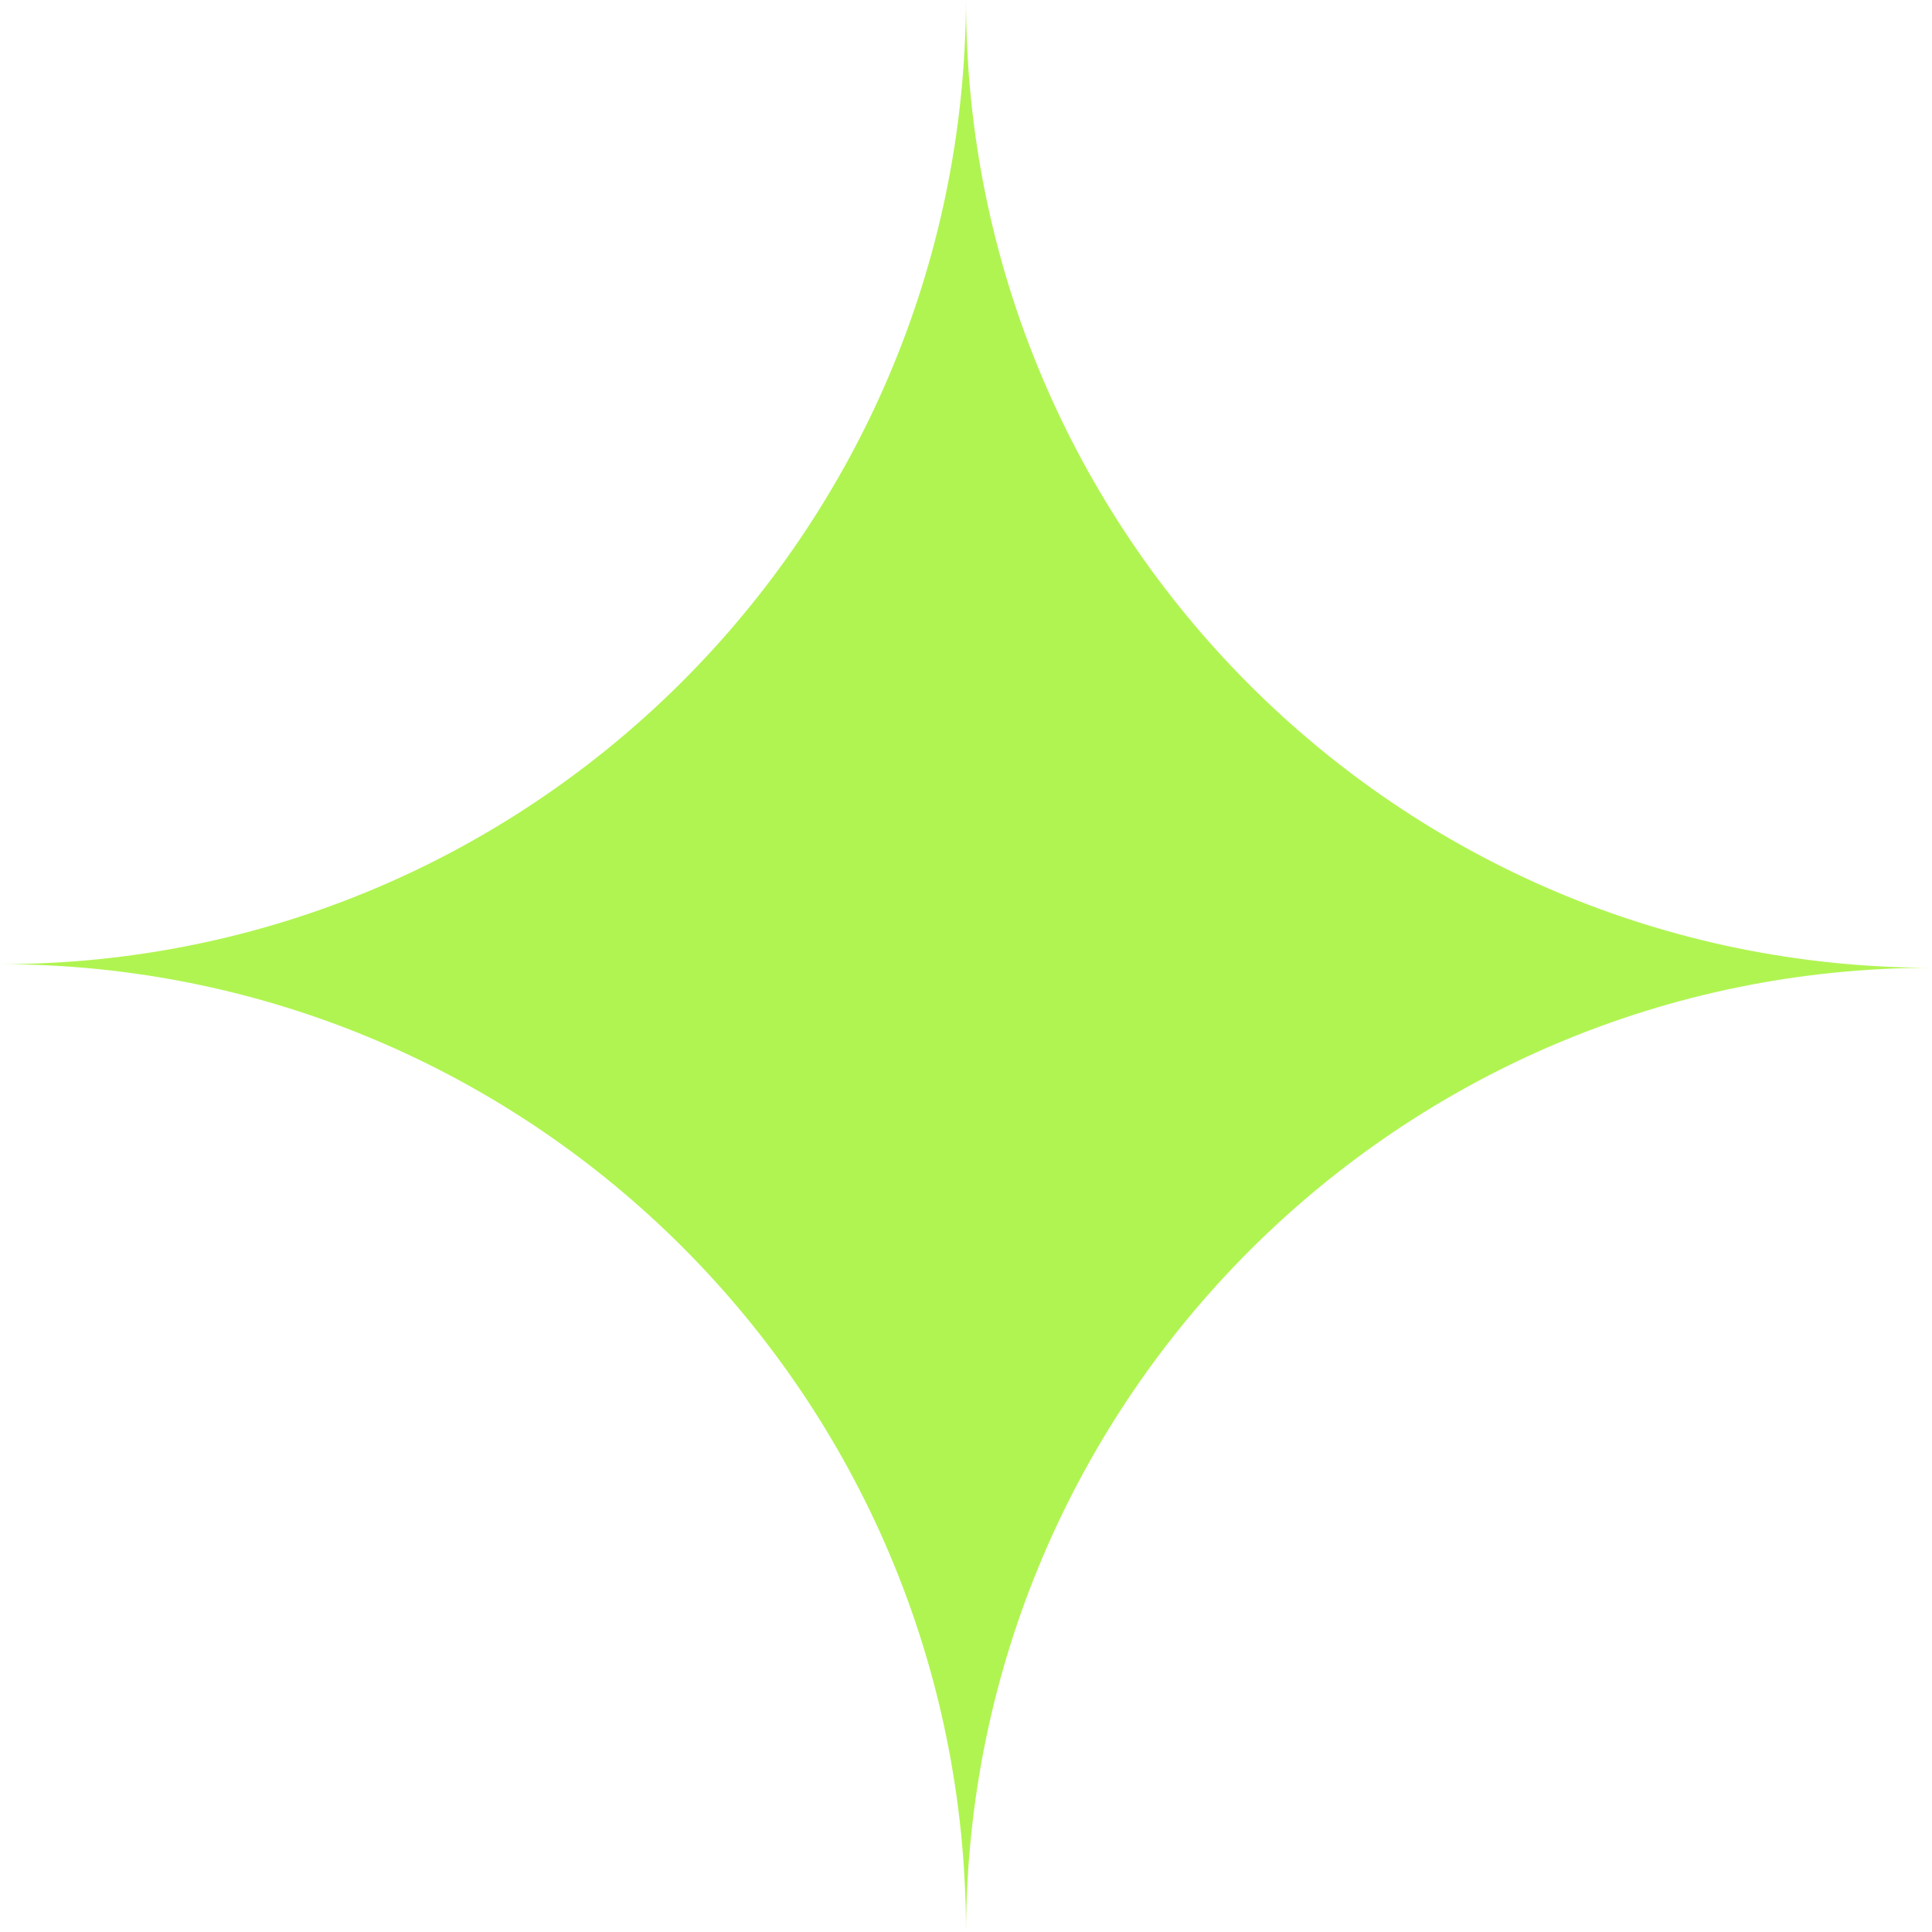 <?xml version="1.0" encoding="UTF-8"?> <svg xmlns="http://www.w3.org/2000/svg" width="32" height="32" viewBox="0 0 32 32" fill="none"><g clip-path="url(#clip0_5646_435)"><path d="M16 32C16.032 23.174 23.183 16.029 32 16.029C23.163 16.029 16 8.852 16 -0C15.968 8.825 8.817 15.97 0 15.97C8.837 15.97 16 23.147 16 32Z" fill="#B0F451"></path></g><defs><clipPath id="clip0_5646_435"><rect width="32" height="32" fill="white"></rect></clipPath></defs></svg> 